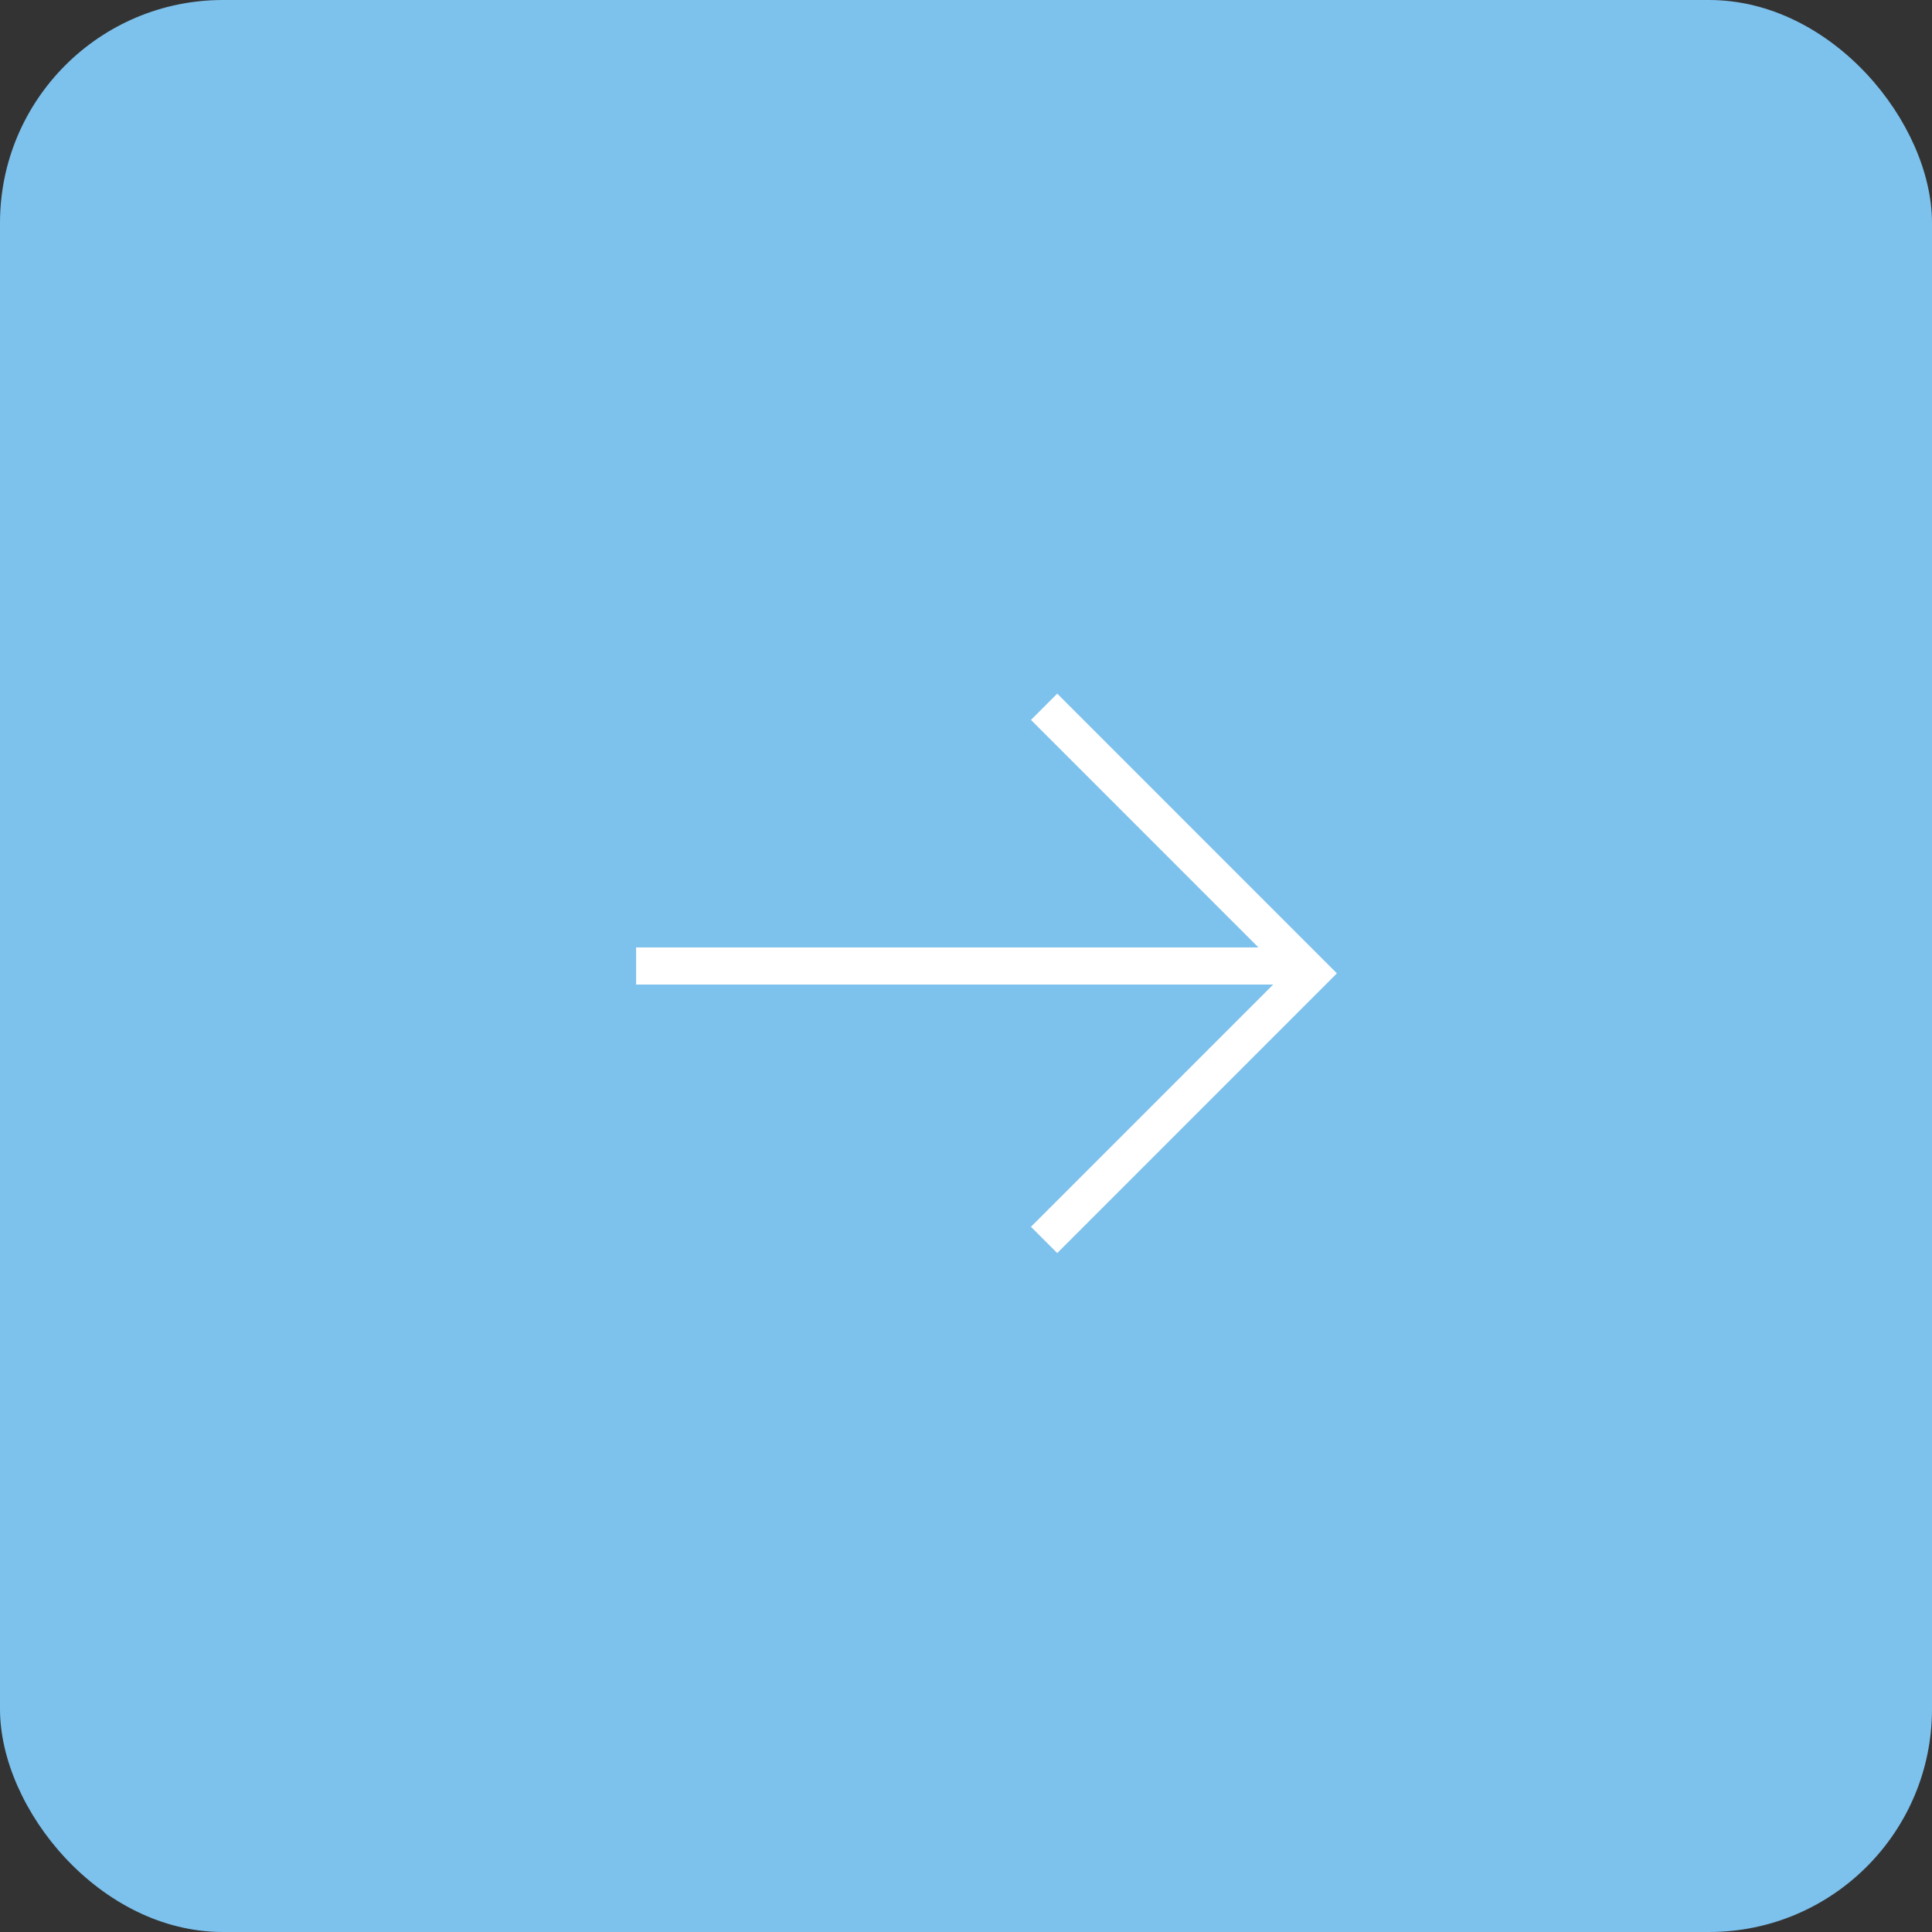 <?xml version="1.0" encoding="UTF-8"?> <svg xmlns="http://www.w3.org/2000/svg" width="52" height="52" viewBox="0 0 52 52" fill="none"><rect x="0" y="0" width="52" height="52" fill="#333333" stroke="none"/> <rect width="52" height="52" rx="6" fill="#7DC1ED"></rect> <path d="M17.121 26L34.877 26" stroke="white"></path> <path d="M28.102 19.023L35.276 26.198L28.102 33.373" stroke="white"></path> </svg> 